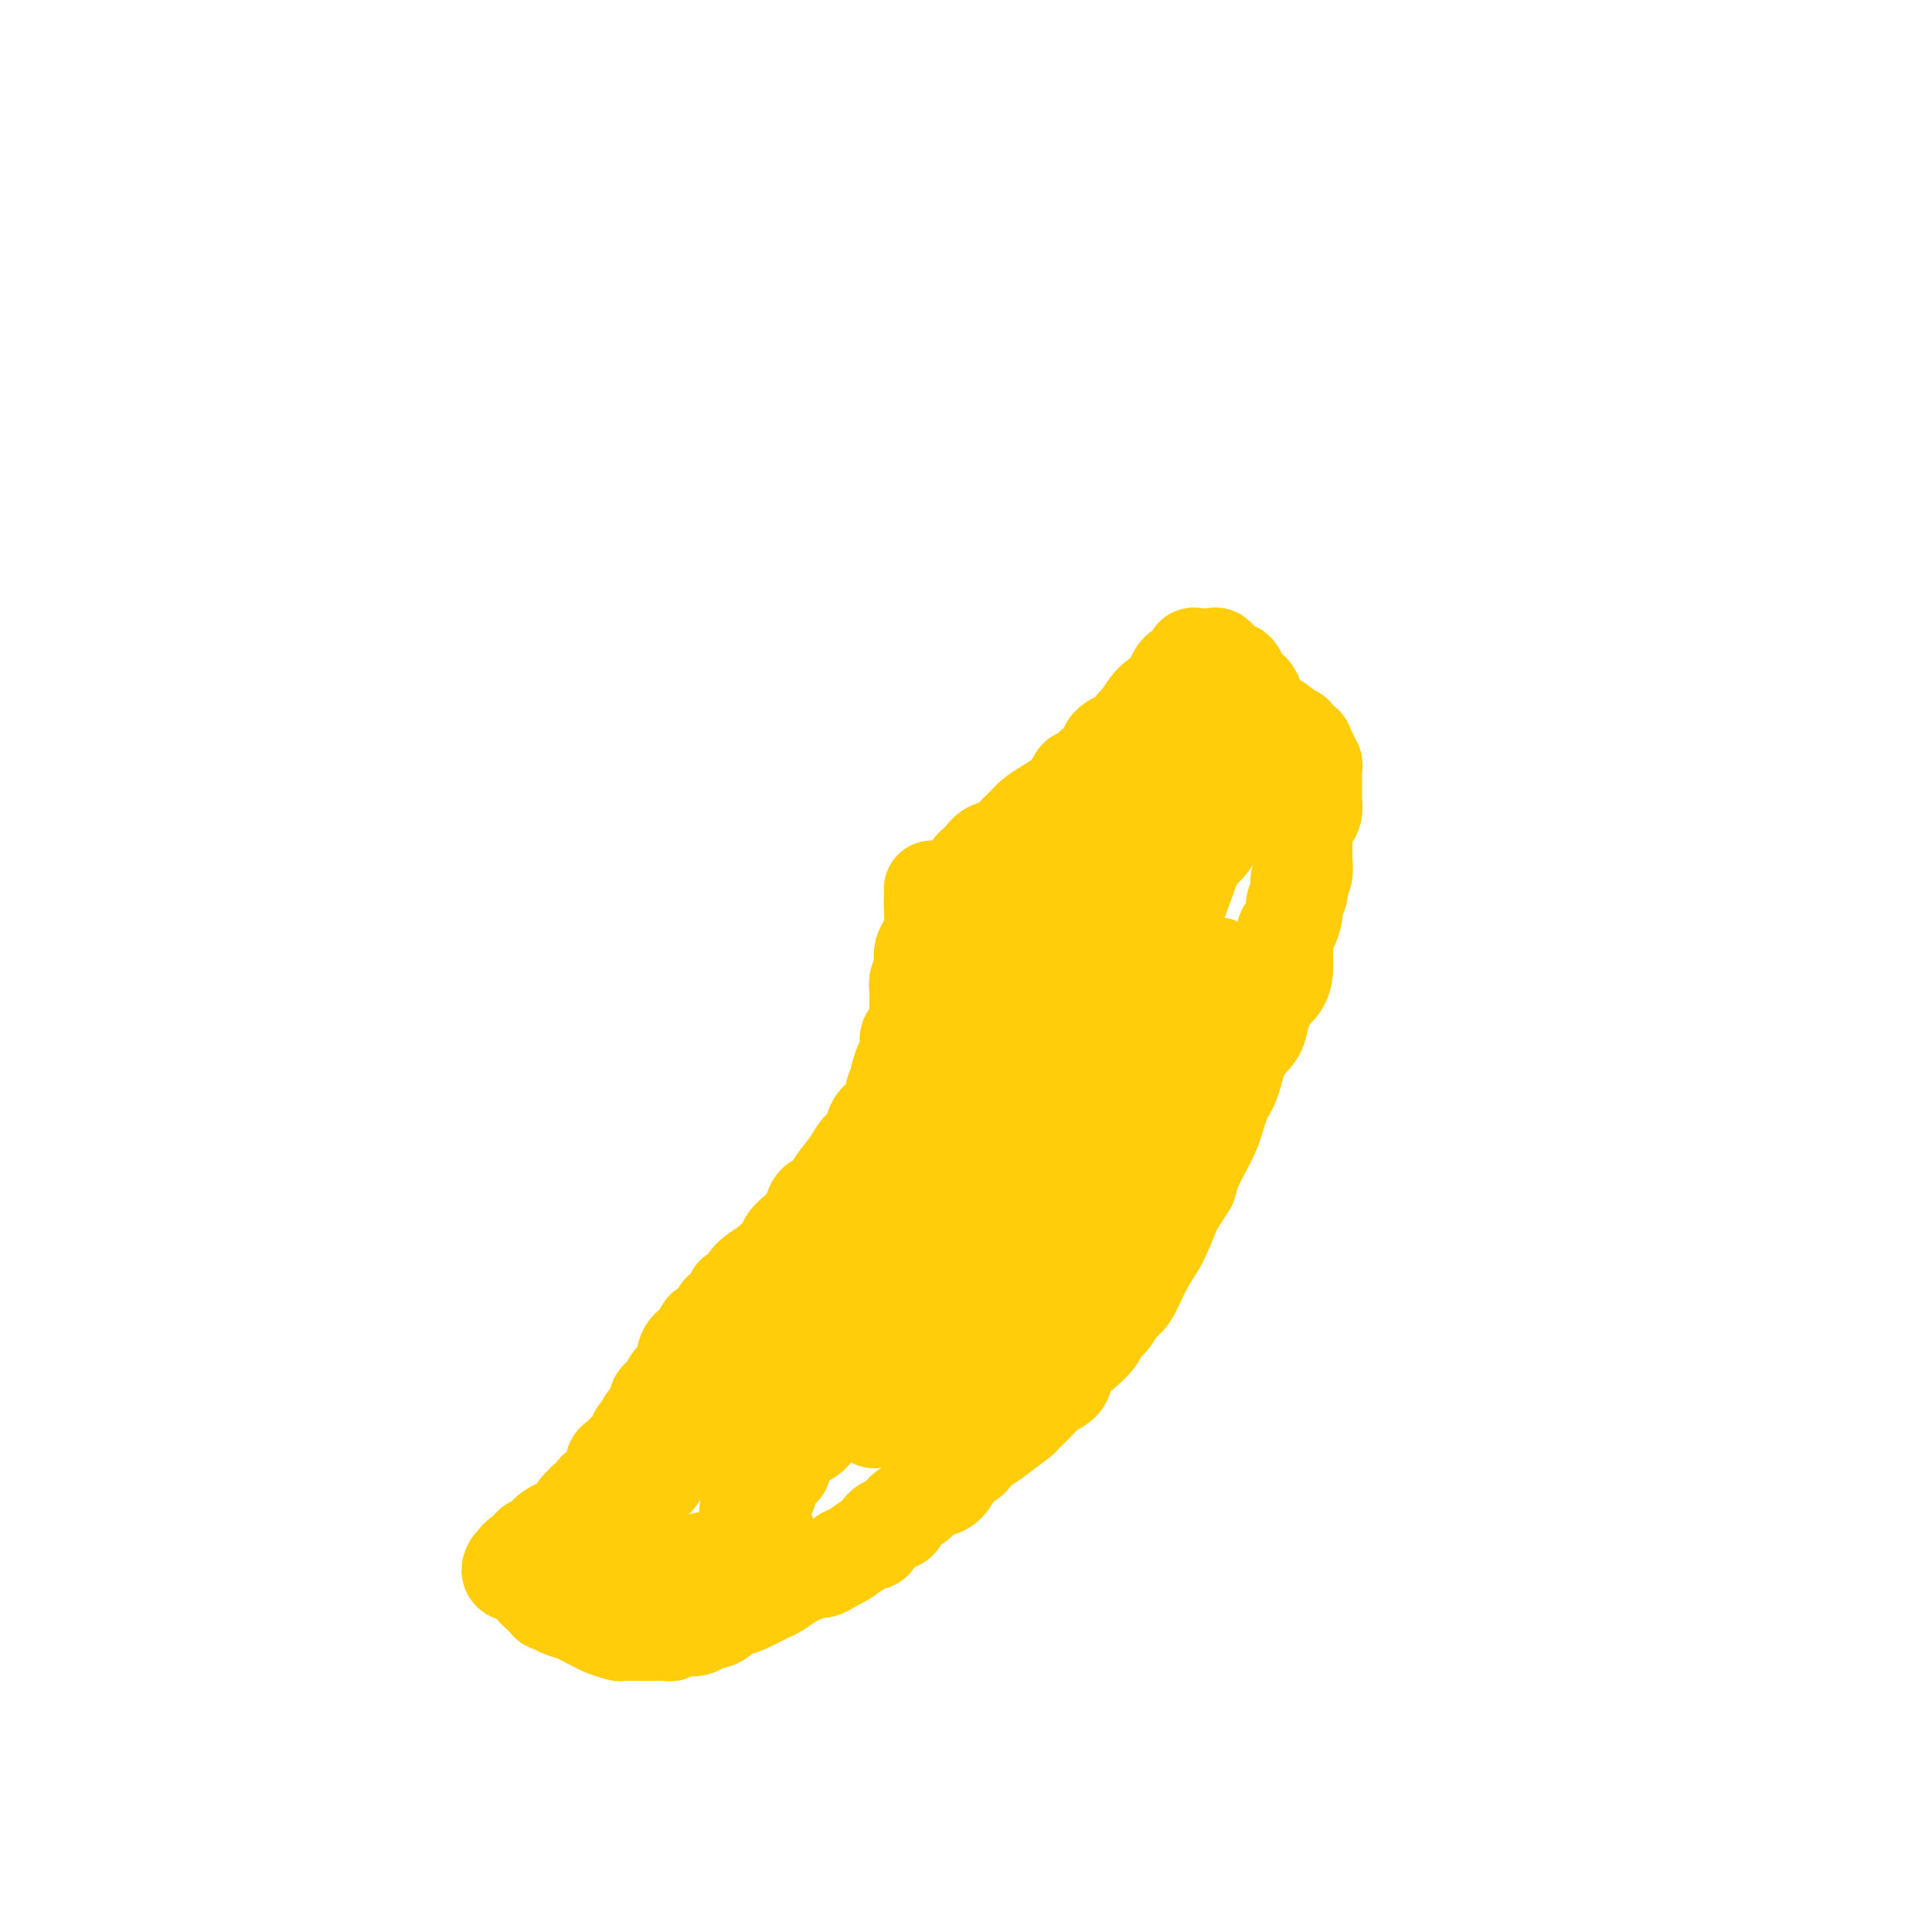 <svg viewBox='0 0 400 400' version='1.1' xmlns='http://www.w3.org/2000/svg' xmlns:xlink='http://www.w3.org/1999/xlink'><g fill='none' stroke='#FFCD0A' stroke-width='20' stroke-linecap='round' stroke-linejoin='round'><path d='M193,184c0.006,0.719 0.012,1.438 0,2c-0.012,0.562 -0.042,0.965 0,2c0.042,1.035 0.156,2.700 0,4c-0.156,1.300 -0.581,2.235 -1,3c-0.419,0.765 -0.830,1.361 -1,2c-0.170,0.639 -0.098,1.322 0,2c0.098,0.678 0.222,1.351 0,2c-0.222,0.649 -0.792,1.273 -1,2c-0.208,0.727 -0.055,1.559 0,2c0.055,0.441 0.012,0.493 0,1c-0.012,0.507 0.007,1.468 0,2c-0.007,0.532 -0.040,0.636 0,1c0.040,0.364 0.151,0.989 0,2c-0.151,1.011 -0.565,2.409 -1,3c-0.435,0.591 -0.890,0.375 -1,1c-0.110,0.625 0.124,2.091 0,3c-0.124,0.909 -0.607,1.260 -1,2c-0.393,0.740 -0.697,1.870 -1,3'/><path d='M186,223c-1.334,6.558 -1.169,3.452 -1,3c0.169,-0.452 0.340,1.751 0,3c-0.340,1.249 -1.192,1.544 -2,2c-0.808,0.456 -1.571,1.073 -2,2c-0.429,0.927 -0.523,2.164 -1,3c-0.477,0.836 -1.336,1.270 -2,2c-0.664,0.730 -1.134,1.757 -2,3c-0.866,1.243 -2.129,2.703 -3,4c-0.871,1.297 -1.349,2.430 -2,3c-0.651,0.570 -1.474,0.576 -2,1c-0.526,0.424 -0.754,1.267 -1,2c-0.246,0.733 -0.509,1.357 -1,2c-0.491,0.643 -1.210,1.304 -2,2c-0.790,0.696 -1.653,1.425 -2,2c-0.347,0.575 -0.179,0.995 -1,2c-0.821,1.005 -2.629,2.594 -3,3c-0.371,0.406 0.697,-0.371 0,0c-0.697,0.371 -3.157,1.888 -4,3c-0.843,1.112 -0.067,1.818 0,2c0.067,0.182 -0.574,-0.158 -1,0c-0.426,0.158 -0.639,0.816 -1,1c-0.361,0.184 -0.872,-0.106 -1,0c-0.128,0.106 0.126,0.610 0,1c-0.126,0.390 -0.634,0.668 -1,1c-0.366,0.332 -0.592,0.719 -1,1c-0.408,0.281 -0.998,0.455 -1,1c-0.002,0.545 0.585,1.461 0,2c-0.585,0.539 -2.342,0.701 -3,1c-0.658,0.299 -0.216,0.734 0,1c0.216,0.266 0.204,0.362 0,1c-0.204,0.638 -0.602,1.819 -1,3'/><path d='M145,280c-5.808,6.856 -2.827,1.996 -2,0c0.827,-1.996 -0.499,-1.130 -1,0c-0.501,1.130 -0.176,2.522 0,3c0.176,0.478 0.205,0.040 0,0c-0.205,-0.040 -0.644,0.318 -1,1c-0.356,0.682 -0.631,1.689 -1,2c-0.369,0.311 -0.833,-0.075 -1,0c-0.167,0.075 -0.039,0.609 0,1c0.039,0.391 -0.012,0.637 0,1c0.012,0.363 0.087,0.842 0,1c-0.087,0.158 -0.338,-0.004 -1,0c-0.662,0.004 -1.737,0.173 -2,1c-0.263,0.827 0.284,2.311 0,3c-0.284,0.689 -1.398,0.583 -2,1c-0.602,0.417 -0.690,1.358 -1,2c-0.310,0.642 -0.842,0.984 -1,1c-0.158,0.016 0.059,-0.295 0,0c-0.059,0.295 -0.393,1.196 -1,2c-0.607,0.804 -1.487,1.511 -2,2c-0.513,0.489 -0.660,0.758 -1,1c-0.340,0.242 -0.874,0.455 -1,1c-0.126,0.545 0.156,1.421 0,2c-0.156,0.579 -0.748,0.861 -1,1c-0.252,0.139 -0.162,0.136 0,0c0.162,-0.136 0.398,-0.404 0,0c-0.398,0.404 -1.430,1.481 -2,2c-0.570,0.519 -0.679,0.479 -1,1c-0.321,0.521 -0.856,1.602 -1,2c-0.144,0.398 0.102,0.114 0,0c-0.102,-0.114 -0.551,-0.057 -1,0'/><path d='M121,311c-3.668,5.052 -0.839,2.183 0,1c0.839,-1.183 -0.313,-0.678 -1,0c-0.687,0.678 -0.910,1.530 -1,2c-0.090,0.470 -0.047,0.560 -1,1c-0.953,0.440 -2.903,1.231 -4,2c-1.097,0.769 -1.342,1.515 -2,2c-0.658,0.485 -1.731,0.708 -2,1c-0.269,0.292 0.264,0.653 0,1c-0.264,0.347 -1.325,0.681 -2,1c-0.675,0.319 -0.964,0.621 -1,1c-0.036,0.379 0.183,0.833 0,1c-0.183,0.167 -0.766,0.048 -1,0c-0.234,-0.048 -0.117,-0.024 0,0'/><path d='M106,324c-1.663,2.384 1.680,1.843 3,2c1.320,0.157 0.619,1.012 1,2c0.381,0.988 1.846,2.110 3,3c1.154,0.890 1.999,1.548 3,2c1.001,0.452 2.160,0.699 3,1c0.840,0.301 1.361,0.655 2,1c0.639,0.345 1.396,0.681 2,1c0.604,0.319 1.054,0.621 2,1c0.946,0.379 2.389,0.834 3,1c0.611,0.166 0.391,0.044 1,0c0.609,-0.044 2.047,-0.011 3,0c0.953,0.011 1.422,-0.001 2,0c0.578,0.001 1.266,0.014 2,0c0.734,-0.014 1.513,-0.055 2,0c0.487,0.055 0.681,0.208 1,0c0.319,-0.208 0.761,-0.775 1,-1c0.239,-0.225 0.273,-0.106 1,0c0.727,0.106 2.147,0.201 3,0c0.853,-0.201 1.138,-0.698 2,-1c0.862,-0.302 2.300,-0.410 3,-1c0.700,-0.590 0.663,-1.664 1,-2c0.337,-0.336 1.048,0.066 2,0c0.952,-0.066 2.146,-0.599 3,-1c0.854,-0.401 1.370,-0.671 2,-1c0.630,-0.329 1.376,-0.719 2,-1c0.624,-0.281 1.126,-0.453 2,-1c0.874,-0.547 2.121,-1.470 3,-2c0.879,-0.530 1.390,-0.668 2,-1c0.610,-0.332 1.318,-0.859 2,-1c0.682,-0.141 1.338,0.102 2,0c0.662,-0.102 1.331,-0.551 2,-1'/><path d='M172,324c4.936,-2.439 3.275,-2.037 3,-2c-0.275,0.037 0.838,-0.290 2,-1c1.162,-0.710 2.375,-1.804 3,-2c0.625,-0.196 0.661,0.506 1,0c0.339,-0.506 0.982,-2.219 2,-3c1.018,-0.781 2.412,-0.628 3,-1c0.588,-0.372 0.370,-1.267 1,-2c0.630,-0.733 2.108,-1.304 3,-2c0.892,-0.696 1.197,-1.518 2,-2c0.803,-0.482 2.103,-0.624 3,-1c0.897,-0.376 1.391,-0.985 2,-2c0.609,-1.015 1.333,-2.434 2,-3c0.667,-0.566 1.276,-0.278 2,-1c0.724,-0.722 1.564,-2.454 2,-3c0.436,-0.546 0.467,0.093 1,0c0.533,-0.093 1.569,-0.917 3,-2c1.431,-1.083 3.256,-2.425 4,-3c0.744,-0.575 0.407,-0.384 1,-1c0.593,-0.616 2.115,-2.041 3,-3c0.885,-0.959 1.134,-1.454 2,-2c0.866,-0.546 2.350,-1.144 3,-2c0.650,-0.856 0.467,-1.971 1,-3c0.533,-1.029 1.781,-1.971 3,-3c1.219,-1.029 2.409,-2.145 3,-3c0.591,-0.855 0.584,-1.449 1,-2c0.416,-0.551 1.255,-1.057 2,-2c0.745,-0.943 1.396,-2.322 2,-3c0.604,-0.678 1.162,-0.656 2,-2c0.838,-1.344 1.956,-4.054 3,-6c1.044,-1.946 2.012,-3.127 3,-5c0.988,-1.873 1.994,-4.436 3,-7'/><path d='M243,250c4.158,-6.473 3.054,-4.655 3,-5c-0.054,-0.345 0.943,-2.854 2,-5c1.057,-2.146 2.175,-3.929 3,-6c0.825,-2.071 1.359,-4.430 2,-6c0.641,-1.570 1.390,-2.350 2,-4c0.610,-1.650 1.079,-4.172 2,-6c0.921,-1.828 2.292,-2.964 3,-4c0.708,-1.036 0.754,-1.971 1,-3c0.246,-1.029 0.693,-2.153 1,-3c0.307,-0.847 0.475,-1.418 1,-2c0.525,-0.582 1.409,-1.176 2,-2c0.591,-0.824 0.890,-1.878 1,-3c0.110,-1.122 0.032,-2.312 0,-3c-0.032,-0.688 -0.019,-0.874 0,-1c0.019,-0.126 0.042,-0.194 0,-1c-0.042,-0.806 -0.151,-2.351 0,-3c0.151,-0.649 0.563,-0.401 1,-1c0.437,-0.599 0.901,-2.045 1,-3c0.099,-0.955 -0.166,-1.419 0,-2c0.166,-0.581 0.762,-1.278 1,-2c0.238,-0.722 0.116,-1.470 0,-2c-0.116,-0.530 -0.227,-0.842 0,-1c0.227,-0.158 0.793,-0.161 1,-1c0.207,-0.839 0.055,-2.513 0,-3c-0.055,-0.487 -0.015,0.215 0,0c0.015,-0.215 0.004,-1.346 0,-2c-0.004,-0.654 -0.001,-0.830 0,-1c0.001,-0.170 0.000,-0.334 0,-1c-0.000,-0.666 -0.000,-1.833 0,-3'/><path d='M270,171c0.939,-5.527 0.788,-2.843 1,-2c0.212,0.843 0.789,-0.155 1,-1c0.211,-0.845 0.057,-1.537 0,-2c-0.057,-0.463 -0.015,-0.698 0,-1c0.015,-0.302 0.004,-0.673 0,-1c-0.004,-0.327 -0.001,-0.612 0,-1c0.001,-0.388 0.000,-0.878 0,-1c-0.000,-0.122 -0.000,0.126 0,0c0.000,-0.126 0.001,-0.625 0,-1c-0.001,-0.375 -0.004,-0.625 0,-1c0.004,-0.375 0.016,-0.875 0,-1c-0.016,-0.125 -0.061,0.124 0,0c0.061,-0.124 0.227,-0.621 0,-1c-0.227,-0.379 -0.846,-0.640 -1,-1c-0.154,-0.360 0.157,-0.817 0,-1c-0.157,-0.183 -0.782,-0.090 -1,0c-0.218,0.090 -0.029,0.178 0,0c0.029,-0.178 -0.101,-0.622 0,-1c0.101,-0.378 0.435,-0.690 0,-1c-0.435,-0.310 -1.637,-0.618 -2,-1c-0.363,-0.382 0.113,-0.837 0,-1c-0.113,-0.163 -0.814,-0.033 -1,0c-0.186,0.033 0.142,-0.029 0,0c-0.142,0.029 -0.755,0.151 -1,0c-0.245,-0.151 -0.123,-0.576 0,-1'/><path d='M266,151c-0.895,-1.194 -0.134,-0.180 0,0c0.134,0.180 -0.360,-0.474 -1,-1c-0.640,-0.526 -1.426,-0.925 -2,-1c-0.574,-0.075 -0.937,0.173 -1,0c-0.063,-0.173 0.175,-0.768 0,-1c-0.175,-0.232 -0.764,-0.102 -1,0c-0.236,0.102 -0.118,0.178 0,0c0.118,-0.178 0.238,-0.608 0,-1c-0.238,-0.392 -0.834,-0.746 -1,-1c-0.166,-0.254 0.096,-0.408 0,-1c-0.096,-0.592 -0.552,-1.623 -1,-2c-0.448,-0.377 -0.890,-0.102 -1,0c-0.110,0.102 0.111,0.029 0,0c-0.111,-0.029 -0.556,-0.015 -1,0'/><path d='M257,143c-1.344,-1.277 -0.206,-0.470 0,-1c0.206,-0.530 -0.522,-2.398 -1,-3c-0.478,-0.602 -0.705,0.063 -1,0c-0.295,-0.063 -0.656,-0.854 -1,-1c-0.344,-0.146 -0.670,0.353 -1,0c-0.330,-0.353 -0.665,-1.558 -1,-2c-0.335,-0.442 -0.668,-0.120 -1,0c-0.332,0.120 -0.661,0.040 -1,0c-0.339,-0.040 -0.689,-0.039 -1,0c-0.311,0.039 -0.582,0.116 -1,0c-0.418,-0.116 -0.982,-0.423 -1,0c-0.018,0.423 0.510,1.578 0,2c-0.510,0.422 -2.058,0.111 -3,1c-0.942,0.889 -1.276,2.978 -2,4c-0.724,1.022 -1.836,0.976 -3,2c-1.164,1.024 -2.379,3.118 -3,4c-0.621,0.882 -0.647,0.553 -1,1c-0.353,0.447 -1.031,1.669 -1,2c0.031,0.331 0.771,-0.231 0,0c-0.771,0.231 -3.054,1.254 -4,2c-0.946,0.746 -0.556,1.213 -1,2c-0.444,0.787 -1.722,1.893 -3,3'/><path d='M226,159c-4.015,3.871 -3.054,2.048 -3,2c0.054,-0.048 -0.801,1.677 -2,3c-1.199,1.323 -2.743,2.242 -4,3c-1.257,0.758 -2.227,1.354 -3,2c-0.773,0.646 -1.347,1.342 -2,2c-0.653,0.658 -1.383,1.278 -2,2c-0.617,0.722 -1.122,1.546 -2,2c-0.878,0.454 -2.131,0.538 -3,1c-0.869,0.462 -1.354,1.303 -2,2c-0.646,0.697 -1.451,1.249 -2,2c-0.549,0.751 -0.840,1.702 -1,2c-0.160,0.298 -0.189,-0.058 0,0c0.189,0.058 0.594,0.529 1,1'/><path d='M201,183c-3.868,3.604 -1.039,0.613 0,0c1.039,-0.613 0.286,1.151 0,2c-0.286,0.849 -0.105,0.783 0,1c0.105,0.217 0.134,0.719 0,1c-0.134,0.281 -0.432,0.342 0,1c0.432,0.658 1.594,1.913 2,3c0.406,1.087 0.054,2.006 0,4c-0.054,1.994 0.188,5.063 1,7c0.812,1.937 2.193,2.742 3,4c0.807,1.258 1.038,2.971 1,4c-0.038,1.029 -0.347,1.376 0,2c0.347,0.624 1.350,1.526 2,2c0.650,0.474 0.947,0.520 1,1c0.053,0.480 -0.139,1.394 0,2c0.139,0.606 0.610,0.904 1,1c0.390,0.096 0.699,-0.009 1,0c0.301,0.009 0.594,0.132 1,0c0.406,-0.132 0.925,-0.518 3,-3c2.075,-2.482 5.708,-7.059 8,-11c2.292,-3.941 3.245,-7.247 4,-9c0.755,-1.753 1.314,-1.954 2,-3c0.686,-1.046 1.500,-2.937 2,-4c0.500,-1.063 0.687,-1.299 1,-2c0.313,-0.701 0.754,-1.869 1,-3c0.246,-1.131 0.298,-2.226 1,-4c0.702,-1.774 2.054,-4.228 3,-6c0.946,-1.772 1.485,-2.862 2,-4c0.515,-1.138 1.004,-2.325 2,-4c0.996,-1.675 2.498,-3.837 4,-6'/><path d='M247,159c3.537,-7.469 1.378,-3.642 0,-2c-1.378,1.642 -1.977,1.099 -4,3c-2.023,1.901 -5.470,6.245 -9,10c-3.530,3.755 -7.142,6.921 -10,10c-2.858,3.079 -4.962,6.072 -7,9c-2.038,2.928 -4.010,5.793 -5,7c-0.990,1.207 -0.997,0.758 -1,1c-0.003,0.242 -0.002,1.176 0,2c0.002,0.824 0.004,1.538 0,2c-0.004,0.462 -0.014,0.672 0,1c0.014,0.328 0.053,0.774 0,1c-0.053,0.226 -0.199,0.231 0,0c0.199,-0.231 0.743,-0.699 1,-1c0.257,-0.301 0.226,-0.434 1,-1c0.774,-0.566 2.352,-1.564 3,-2c0.648,-0.436 0.367,-0.310 1,-1c0.633,-0.690 2.181,-2.197 3,-3c0.819,-0.803 0.910,-0.901 1,-1'/><path d='M221,194c2.117,-1.781 2.409,-2.234 3,-3c0.591,-0.766 1.482,-1.843 2,-3c0.518,-1.157 0.662,-2.392 1,-3c0.338,-0.608 0.868,-0.589 1,-1c0.132,-0.411 -0.134,-1.252 0,-2c0.134,-0.748 0.668,-1.402 1,-2c0.332,-0.598 0.461,-1.139 1,-2c0.539,-0.861 1.489,-2.043 2,-3c0.511,-0.957 0.582,-1.690 1,-2c0.418,-0.310 1.181,-0.197 2,-1c0.819,-0.803 1.694,-2.521 2,-3c0.306,-0.479 0.043,0.281 0,0c-0.043,-0.281 0.132,-1.603 0,-1c-0.132,0.603 -0.572,3.131 -1,5c-0.428,1.869 -0.843,3.078 -1,5c-0.157,1.922 -0.057,4.558 0,7c0.057,2.442 0.071,4.690 0,7c-0.071,2.310 -0.225,4.681 0,6c0.225,1.319 0.830,1.586 1,2c0.170,0.414 -0.094,0.975 0,1c0.094,0.025 0.547,-0.488 1,-1'/><path d='M237,200c0.293,3.949 1.027,-1.679 2,-5c0.973,-3.321 2.187,-4.335 3,-6c0.813,-1.665 1.227,-3.979 2,-6c0.773,-2.021 1.905,-3.748 3,-5c1.095,-1.252 2.154,-2.030 3,-3c0.846,-0.970 1.480,-2.134 2,-3c0.520,-0.866 0.928,-1.436 1,-2c0.072,-0.564 -0.190,-1.122 0,-2c0.190,-0.878 0.833,-2.077 1,-3c0.167,-0.923 -0.140,-1.572 0,-2c0.140,-0.428 0.729,-0.636 1,-1c0.271,-0.364 0.224,-0.883 0,-1c-0.224,-0.117 -0.624,0.170 -1,1c-0.376,0.830 -0.727,2.203 -1,3c-0.273,0.797 -0.467,1.016 -1,2c-0.533,0.984 -1.403,2.732 -2,4c-0.597,1.268 -0.919,2.056 -2,5c-1.081,2.944 -2.919,8.043 -4,11c-1.081,2.957 -1.403,3.772 -2,5c-0.597,1.228 -1.468,2.869 -2,4c-0.532,1.131 -0.723,1.752 -1,2c-0.277,0.248 -0.638,0.124 -1,0'/><path d='M238,198c-2.812,5.698 -1.342,1.944 -1,1c0.342,-0.944 -0.443,0.922 -1,2c-0.557,1.078 -0.886,1.368 -1,2c-0.114,0.632 -0.014,1.608 0,2c0.014,0.392 -0.060,0.201 0,0c0.060,-0.201 0.254,-0.413 0,0c-0.254,0.413 -0.954,1.452 -1,2c-0.046,0.548 0.563,0.607 0,1c-0.563,0.393 -2.299,1.120 -3,2c-0.701,0.880 -0.367,1.912 -1,3c-0.633,1.088 -2.234,2.231 -3,3c-0.766,0.769 -0.698,1.163 -1,2c-0.302,0.837 -0.973,2.118 -2,3c-1.027,0.882 -2.411,1.366 -3,2c-0.589,0.634 -0.384,1.419 -1,2c-0.616,0.581 -2.053,0.958 -3,2c-0.947,1.042 -1.405,2.750 -2,4c-0.595,1.250 -1.327,2.041 -2,3c-0.673,0.959 -1.287,2.085 -2,3c-0.713,0.915 -1.525,1.620 -3,3c-1.475,1.380 -3.611,3.436 -5,5c-1.389,1.564 -2.030,2.635 -3,4c-0.970,1.365 -2.270,3.023 -3,4c-0.730,0.977 -0.890,1.273 -2,2c-1.110,0.727 -3.169,1.886 -4,3c-0.831,1.114 -0.433,2.182 -1,3c-0.567,0.818 -2.101,1.384 -3,2c-0.899,0.616 -1.165,1.281 -2,2c-0.835,0.719 -2.239,1.491 -3,2c-0.761,0.509 -0.881,0.754 -1,1'/><path d='M181,268c-4.289,4.873 -0.011,1.555 0,2c0.011,0.445 -4.246,4.654 -6,7c-1.754,2.346 -1.005,2.828 -1,3c0.005,0.172 -0.735,0.032 -1,0c-0.265,-0.032 -0.055,0.043 0,0c0.055,-0.043 -0.046,-0.204 0,0c0.046,0.204 0.238,0.774 0,1c-0.238,0.226 -0.906,0.107 -1,0c-0.094,-0.107 0.386,-0.201 1,-1c0.614,-0.799 1.363,-2.302 2,-4c0.637,-1.698 1.163,-3.592 2,-5c0.837,-1.408 1.984,-2.331 3,-4c1.016,-1.669 1.901,-4.085 3,-7c1.099,-2.915 2.413,-6.330 4,-9c1.587,-2.670 3.448,-4.597 4,-6c0.552,-1.403 -0.203,-2.284 1,-5c1.203,-2.716 4.364,-7.267 6,-9c1.636,-1.733 1.745,-0.647 2,-1c0.255,-0.353 0.654,-2.144 1,-3c0.346,-0.856 0.639,-0.776 1,-1c0.361,-0.224 0.789,-0.753 1,-2c0.211,-1.247 0.203,-3.214 0,-1c-0.203,2.214 -0.602,8.607 -1,15'/><path d='M202,238c-0.148,2.123 -0.019,0.430 -1,2c-0.981,1.570 -3.073,6.401 -4,9c-0.927,2.599 -0.690,2.965 -3,8c-2.310,5.035 -7.169,14.738 -9,19c-1.831,4.262 -0.636,3.084 -1,4c-0.364,0.916 -2.289,3.925 -3,6c-0.711,2.075 -0.209,3.217 0,4c0.209,0.783 0.126,1.208 0,2c-0.126,0.792 -0.293,1.952 0,2c0.293,0.048 1.047,-1.015 2,-2c0.953,-0.985 2.105,-1.892 3,-3c0.895,-1.108 1.534,-2.417 3,-3c1.466,-0.583 3.761,-0.439 7,-3c3.239,-2.561 7.424,-7.826 10,-11c2.576,-3.174 3.544,-4.255 4,-5c0.456,-0.745 0.402,-1.153 1,-2c0.598,-0.847 1.849,-2.134 3,-3c1.151,-0.866 2.203,-1.312 3,-2c0.797,-0.688 1.340,-1.617 2,-3c0.660,-1.383 1.436,-3.220 2,-4c0.564,-0.780 0.917,-0.502 2,-1c1.083,-0.498 2.898,-1.772 4,-3c1.102,-1.228 1.491,-2.412 2,-4c0.509,-1.588 1.137,-3.581 2,-5c0.863,-1.419 1.961,-2.262 3,-4c1.039,-1.738 2.020,-4.369 3,-7'/><path d='M237,229c2.086,-4.156 2.302,-4.545 3,-6c0.698,-1.455 1.879,-3.975 3,-6c1.121,-2.025 2.181,-3.554 3,-5c0.819,-1.446 1.396,-2.808 2,-4c0.604,-1.192 1.233,-2.214 2,-3c0.767,-0.786 1.671,-1.336 2,-2c0.329,-0.664 0.083,-1.442 0,-2c-0.083,-0.558 -0.003,-0.894 0,-1c0.003,-0.106 -0.071,0.019 0,0c0.071,-0.019 0.288,-0.184 0,0c-0.288,0.184 -1.079,0.715 -2,2c-0.921,1.285 -1.971,3.324 -3,5c-1.029,1.676 -2.037,2.989 -3,4c-0.963,1.011 -1.879,1.719 -3,3c-1.121,1.281 -2.445,3.136 -4,5c-1.555,1.864 -3.342,3.737 -5,5c-1.658,1.263 -3.189,1.915 -4,3c-0.811,1.085 -0.903,2.603 -2,4c-1.097,1.397 -3.200,2.673 -5,4c-1.800,1.327 -3.297,2.706 -5,5c-1.703,2.294 -3.612,5.502 -5,7c-1.388,1.498 -2.254,1.285 -3,2c-0.746,0.715 -1.373,2.357 -2,4'/><path d='M206,253c-7.636,9.027 -3.727,5.093 -3,4c0.727,-1.093 -1.728,0.655 -3,2c-1.272,1.345 -1.361,2.288 -2,3c-0.639,0.712 -1.827,1.191 -3,2c-1.173,0.809 -2.329,1.946 -3,3c-0.671,1.054 -0.857,2.025 -2,3c-1.143,0.975 -3.245,1.954 -4,3c-0.755,1.046 -0.165,2.159 -1,3c-0.835,0.841 -3.095,1.411 -4,2c-0.905,0.589 -0.455,1.196 -1,2c-0.545,0.804 -2.085,1.805 -3,3c-0.915,1.195 -1.206,2.583 -2,4c-0.794,1.417 -2.091,2.863 -3,4c-0.909,1.137 -1.429,1.964 -2,3c-0.571,1.036 -1.193,2.282 -2,3c-0.807,0.718 -1.800,0.908 -3,2c-1.200,1.092 -2.608,3.085 -3,4c-0.392,0.915 0.230,0.750 0,1c-0.230,0.250 -1.314,0.914 -2,2c-0.686,1.086 -0.976,2.595 -1,3c-0.024,0.405 0.218,-0.293 0,0c-0.218,0.293 -0.895,1.579 -1,2c-0.105,0.421 0.364,-0.021 0,0c-0.364,0.021 -1.559,0.506 -2,1c-0.441,0.494 -0.126,0.998 0,1c0.126,0.002 0.063,-0.499 0,-1'/><path d='M156,312c-3.365,4.096 0.723,-2.665 3,-7c2.277,-4.335 2.743,-6.244 4,-10c1.257,-3.756 3.303,-9.357 5,-13c1.697,-3.643 3.043,-5.326 4,-7c0.957,-1.674 1.524,-3.339 2,-4c0.476,-0.661 0.859,-0.319 1,-1c0.141,-0.681 0.038,-2.385 0,-3c-0.038,-0.615 -0.010,-0.139 0,0c0.010,0.139 0.003,-0.058 0,0c-0.003,0.058 -0.002,0.371 0,0c0.002,-0.371 0.006,-1.426 0,-2c-0.006,-0.574 -0.021,-0.668 0,-1c0.021,-0.332 0.076,-0.903 0,-1c-0.076,-0.097 -0.285,0.282 -1,1c-0.715,0.718 -1.935,1.777 -3,3c-1.065,1.223 -1.974,2.611 -3,4c-1.026,1.389 -2.170,2.779 -3,4c-0.830,1.221 -1.348,2.272 -2,3c-0.652,0.728 -1.440,1.131 -2,2c-0.560,0.869 -0.892,2.202 -2,3c-1.108,0.798 -2.991,1.061 -4,2c-1.009,0.939 -1.146,2.554 -2,4c-0.854,1.446 -2.427,2.723 -4,4'/><path d='M149,293c-4.262,4.515 -1.918,1.301 -2,1c-0.082,-0.301 -2.589,2.309 -4,4c-1.411,1.691 -1.724,2.461 -2,3c-0.276,0.539 -0.515,0.847 -1,1c-0.485,0.153 -1.216,0.151 -2,1c-0.784,0.849 -1.623,2.549 -2,3c-0.377,0.451 -0.294,-0.347 -1,0c-0.706,0.347 -2.201,1.837 -3,3c-0.799,1.163 -0.900,1.997 -1,2c-0.100,0.003 -0.198,-0.824 -1,0c-0.802,0.824 -2.308,3.301 -3,4c-0.692,0.699 -0.569,-0.380 -1,0c-0.431,0.380 -1.414,2.218 -2,3c-0.586,0.782 -0.773,0.509 -1,1c-0.227,0.491 -0.495,1.746 -1,2c-0.505,0.254 -1.248,-0.492 -2,0c-0.752,0.492 -1.511,2.222 -2,3c-0.489,0.778 -0.706,0.605 -1,1c-0.294,0.395 -0.664,1.360 -1,2c-0.336,0.640 -0.636,0.955 -1,1c-0.364,0.045 -0.790,-0.180 -1,0c-0.210,0.180 -0.203,0.766 0,1c0.203,0.234 0.601,0.117 1,0'/><path d='M115,329c-4.443,5.610 1.450,1.636 4,0c2.550,-1.636 1.758,-0.933 4,-1c2.242,-0.067 7.518,-0.904 12,-2c4.482,-1.096 8.171,-2.451 11,-3c2.829,-0.549 4.798,-0.291 6,-1c1.202,-0.709 1.636,-2.387 2,-3c0.364,-0.613 0.658,-0.163 1,0c0.342,0.163 0.732,0.039 1,0c0.268,-0.039 0.413,0.007 1,0c0.587,-0.007 1.615,-0.067 2,0c0.385,0.067 0.126,0.263 0,0c-0.126,-0.263 -0.121,-0.984 0,-1c0.121,-0.016 0.356,0.672 0,1c-0.356,0.328 -1.304,0.296 -2,1c-0.696,0.704 -1.141,2.143 -2,3c-0.859,0.857 -2.131,1.130 -3,2c-0.869,0.870 -1.335,2.335 -2,3c-0.665,0.665 -1.529,0.529 -2,1c-0.471,0.471 -0.550,1.550 -1,2c-0.450,0.450 -1.271,0.271 -1,0c0.271,-0.271 1.636,-0.636 3,-1'/></g>
</svg>